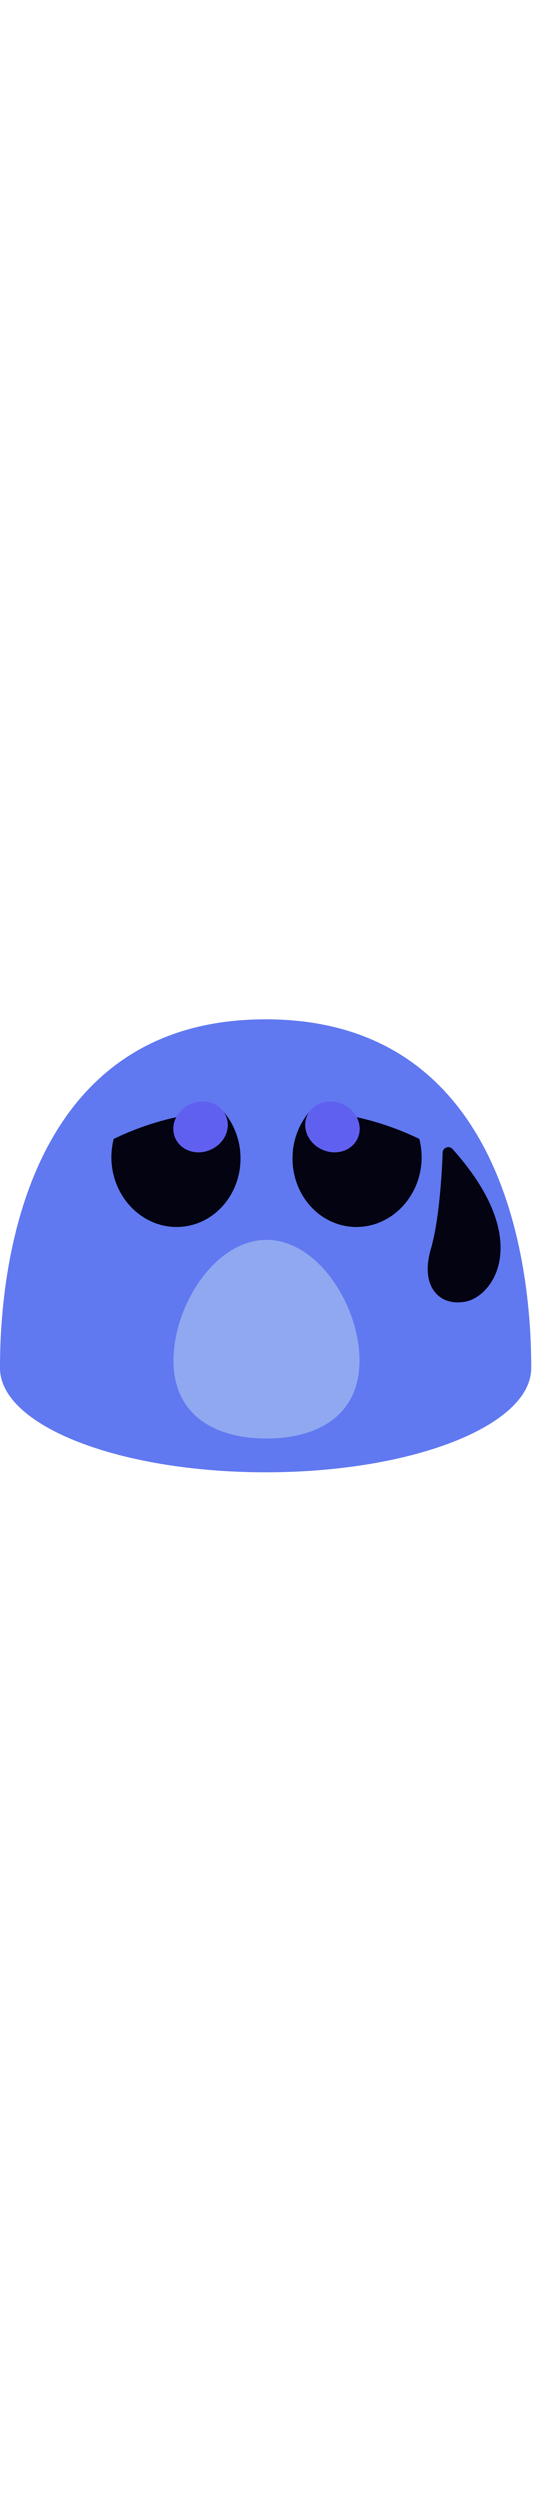 <svg id="th_noc_face-w-open-mouth-and-cold-sweat" width="100%" height="100%" xmlns="http://www.w3.org/2000/svg" version="1.1" xmlns:xlink="http://www.w3.org/1999/xlink" xmlns:svgjs="http://svgjs.com/svgjs" preserveAspectRatio="xMidYMid meet" viewBox="0 0 32 32" style="height:150px" data-uid="noc_face-w-open-mouth-and-cold-sweat" data-keyword="face-w-open-mouth-and-cold-sweat" data-complex="true" data-coll="noc" data-c="{&quot;000000&quot;:[&quot;noc_face-w-open-mouth-and-cold-sweat_l_1&quot;],&quot;ed6c30&quot;:[&quot;noc_face-w-open-mouth-and-cold-sweat_l_2&quot;],&quot;ffffff&quot;:[&quot;noc_face-w-open-mouth-and-cold-sweat_l_3&quot;,&quot;noc_face-w-open-mouth-and-cold-sweat_l_5&quot;],&quot;2f2f2f&quot;:[&quot;noc_face-w-open-mouth-and-cold-sweat_l_4&quot;,&quot;noc_face-w-open-mouth-and-cold-sweat_l_6&quot;]}" data-colors="[&quot;#000000&quot;,&quot;#ed6c30&quot;,&quot;#ffffff&quot;,&quot;#2f2f2f&quot;]"><defs id="SvgjsDefs4281"></defs><path id="noc_face-w-open-mouth-and-cold-sweat_l_1" d="M15.947 2.16C0.369 2.16 0 19.625 0 23.082S7.14 29.34 15.947 29.34C24.757 29.34 31.894 26.538 31.894 23.082C31.894 19.625 31.527 2.16 15.947 2.16Z " fill="#6078f0" class="000000"></path><path id="noc_face-w-open-mouth-and-cold-sweat_l_2" d="M21.585 22.633C21.585 25.926 19.085 27.313 16 27.313S10.415 25.926 10.415 22.633S12.915 15.393 16 15.393S21.585 19.343 21.585 22.633Z " data-color-original="#ed6c30" fill="#90a8f0" class="ed6c30"></path><path id="noc_face-w-open-mouth-and-cold-sweat_l_3" d="M29.85 17.175C29.472 18.312 28.638 18.957 27.978 19.093C27.238 19.241 26.598 19.068 26.178 18.605C25.643 18.023 25.536 17.075 25.868 15.937C26.47 13.894 26.573 10.197 26.575 10.162A0.325 0.325 0 0 1 26.798 9.852A0.335 0.335 0 0 1 27.17 9.944C30.395 13.547 30.237 16.019 29.85 17.174ZM14.428 10.178A4.321 4.321 0 0 0 13.42 7.7C10.47 7.732 7.915 8.805 6.827 9.338C6.712 9.788 6.662 10.268 6.699 10.76C6.872 13.047 8.742 14.77 10.874 14.61S14.597 12.465 14.427 10.177Z " data-color-original="#ffffff" fill="#030311" class="ffffff"></path><path id="noc_face-w-open-mouth-and-cold-sweat_l_4" d="M13.67 8.37C13.745 9.202 13.08 9.985 12.18 10.122S10.49 9.694 10.412 8.864C10.332 8.032 11 7.249 11.9 7.112C12.797 6.974 13.593 7.537 13.67 8.37Z " data-color-original="#2f2f2f" fill="#6060f0" class="2f2f2f"></path><path id="noc_face-w-open-mouth-and-cold-sweat_l_5" d="M17.573 10.178A4.328 4.328 0 0 1 18.581 7.7C21.531 7.732 24.086 8.805 25.174 9.338C25.289 9.788 25.339 10.268 25.302 10.76C25.13 13.047 23.259 14.77 21.127 14.61S17.404 12.465 17.575 10.177Z " data-color-original="#ffffff" fill="#030311" class="ffffff"></path><path id="noc_face-w-open-mouth-and-cold-sweat_l_6" d="M18.33 8.37C18.255 9.202 18.92 9.985 19.82 10.122S21.51 9.694 21.588 8.864C21.668 8.032 21.001 7.249 20.1 7.112C19.202 6.974 18.408 7.537 18.33 8.37Z " data-color-original="#2f2f2f" fill="#6060f0" class="2f2f2f"></path></svg>